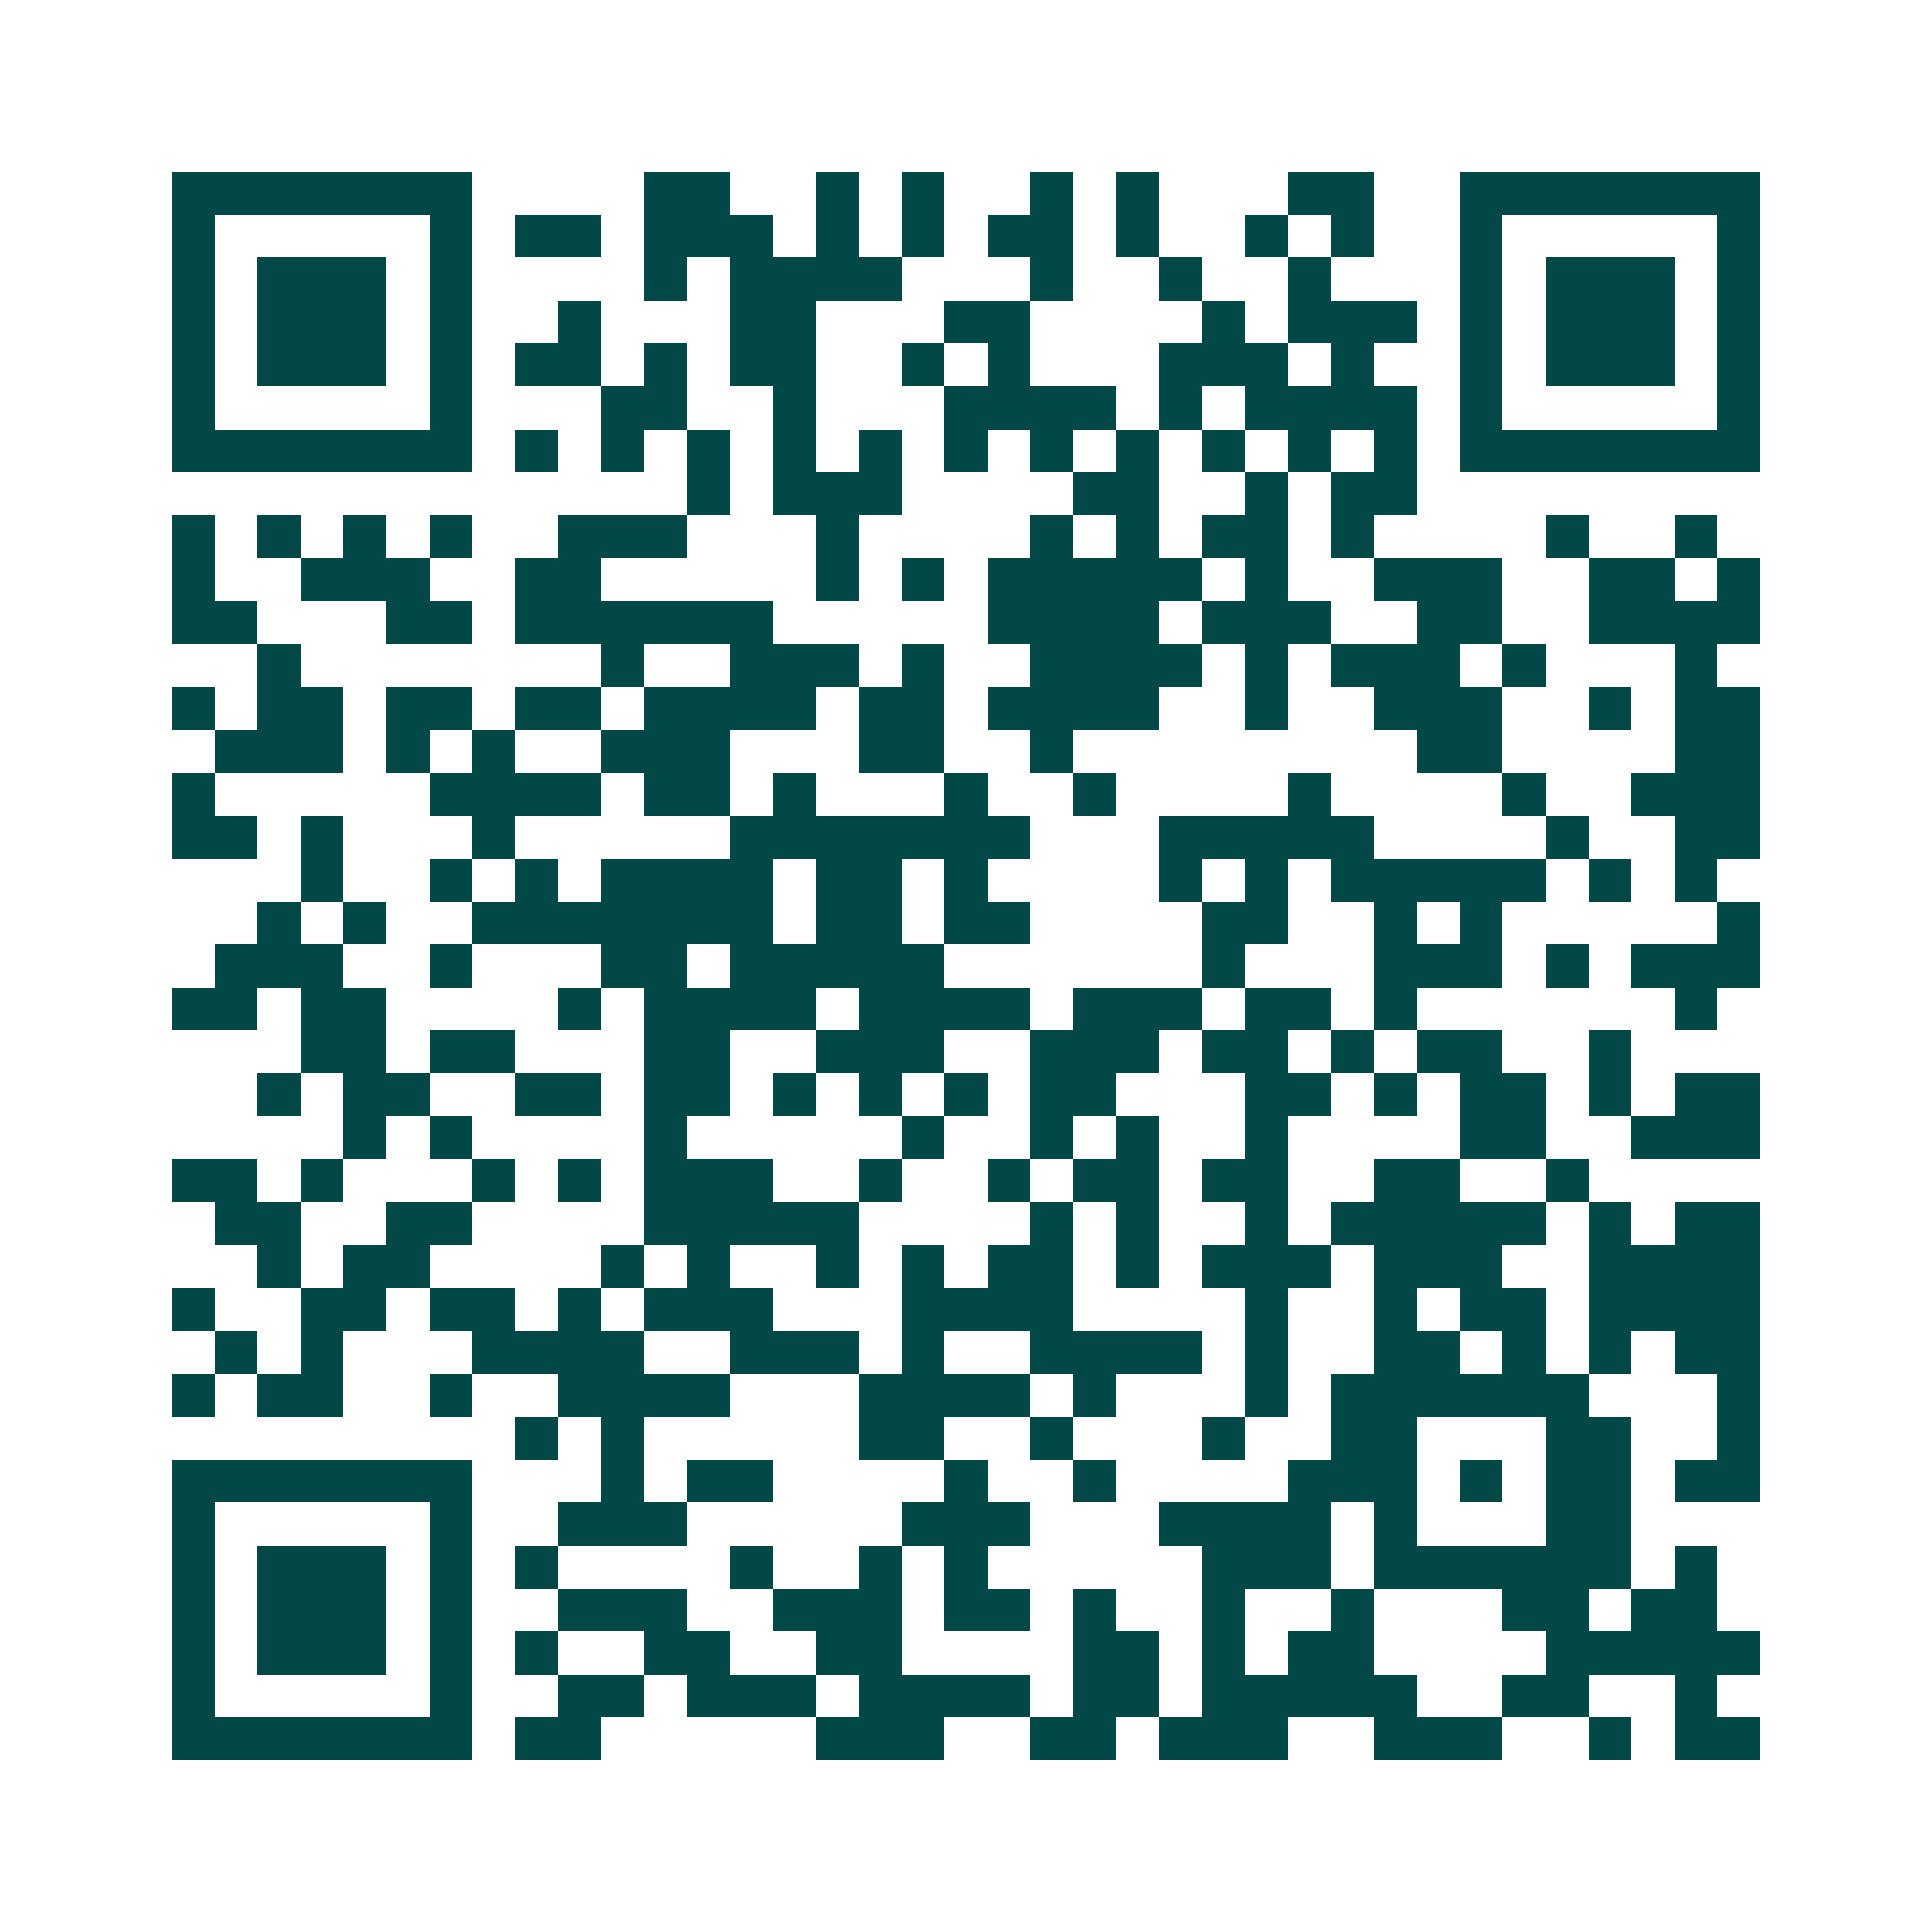 <svg xmlns="http://www.w3.org/2000/svg" width="200" height="200" viewBox="0 0 45 45" shape-rendering="crispEdges"><path fill="#ffffff" d="M0 0h45v45H0z"/><path stroke="#014847" d="M4 4.5h7m4 0h2m2 0h1m1 0h1m2 0h1m1 0h1m3 0h2m2 0h7M4 5.5h1m5 0h1m1 0h2m1 0h3m1 0h1m1 0h1m1 0h2m1 0h1m2 0h1m1 0h1m2 0h1m5 0h1M4 6.5h1m1 0h3m1 0h1m4 0h1m1 0h4m3 0h1m2 0h1m2 0h1m3 0h1m1 0h3m1 0h1M4 7.5h1m1 0h3m1 0h1m2 0h1m3 0h2m3 0h2m4 0h1m1 0h3m1 0h1m1 0h3m1 0h1M4 8.5h1m1 0h3m1 0h1m1 0h2m1 0h1m1 0h2m2 0h1m1 0h1m3 0h3m1 0h1m2 0h1m1 0h3m1 0h1M4 9.5h1m5 0h1m3 0h2m2 0h1m3 0h4m1 0h1m1 0h4m1 0h1m5 0h1M4 10.5h7m1 0h1m1 0h1m1 0h1m1 0h1m1 0h1m1 0h1m1 0h1m1 0h1m1 0h1m1 0h1m1 0h1m1 0h7M16 11.5h1m1 0h3m4 0h2m2 0h1m1 0h2M4 12.5h1m1 0h1m1 0h1m1 0h1m2 0h3m3 0h1m4 0h1m1 0h1m1 0h2m1 0h1m4 0h1m2 0h1M4 13.5h1m2 0h3m2 0h2m5 0h1m1 0h1m1 0h5m1 0h1m2 0h3m2 0h2m1 0h1M4 14.5h2m3 0h2m1 0h6m5 0h4m1 0h3m2 0h2m2 0h4M6 15.5h1m7 0h1m2 0h3m1 0h1m2 0h4m1 0h1m1 0h3m1 0h1m3 0h1M4 16.5h1m1 0h2m1 0h2m1 0h2m1 0h4m1 0h2m1 0h4m2 0h1m2 0h3m2 0h1m1 0h2M5 17.5h3m1 0h1m1 0h1m2 0h3m3 0h2m2 0h1m8 0h2m4 0h2M4 18.5h1m5 0h4m1 0h2m1 0h1m3 0h1m2 0h1m4 0h1m4 0h1m2 0h3M4 19.5h2m1 0h1m3 0h1m5 0h7m3 0h5m4 0h1m2 0h2M7 20.5h1m2 0h1m1 0h1m1 0h4m1 0h2m1 0h1m4 0h1m1 0h1m1 0h5m1 0h1m1 0h1M6 21.5h1m1 0h1m2 0h7m1 0h2m1 0h2m4 0h2m2 0h1m1 0h1m5 0h1M5 22.5h3m2 0h1m3 0h2m1 0h5m6 0h1m3 0h3m1 0h1m1 0h3M4 23.5h2m1 0h2m4 0h1m1 0h4m1 0h4m1 0h3m1 0h2m1 0h1m6 0h1M7 24.5h2m1 0h2m3 0h2m2 0h3m2 0h3m1 0h2m1 0h1m1 0h2m2 0h1M6 25.5h1m1 0h2m2 0h2m1 0h2m1 0h1m1 0h1m1 0h1m1 0h2m3 0h2m1 0h1m1 0h2m1 0h1m1 0h2M8 26.5h1m1 0h1m4 0h1m5 0h1m2 0h1m1 0h1m2 0h1m4 0h2m2 0h3M4 27.5h2m1 0h1m3 0h1m1 0h1m1 0h3m2 0h1m2 0h1m1 0h2m1 0h2m2 0h2m2 0h1M5 28.5h2m2 0h2m4 0h5m4 0h1m1 0h1m2 0h1m1 0h5m1 0h1m1 0h2M6 29.5h1m1 0h2m4 0h1m1 0h1m2 0h1m1 0h1m1 0h2m1 0h1m1 0h3m1 0h3m2 0h4M4 30.5h1m2 0h2m1 0h2m1 0h1m1 0h3m3 0h4m4 0h1m2 0h1m1 0h2m1 0h4M5 31.5h1m1 0h1m3 0h4m2 0h3m1 0h1m2 0h4m1 0h1m2 0h2m1 0h1m1 0h1m1 0h2M4 32.5h1m1 0h2m2 0h1m2 0h4m3 0h4m1 0h1m3 0h1m1 0h6m3 0h1M12 33.5h1m1 0h1m5 0h2m2 0h1m3 0h1m2 0h2m3 0h2m2 0h1M4 34.5h7m3 0h1m1 0h2m4 0h1m2 0h1m4 0h3m1 0h1m1 0h2m1 0h2M4 35.5h1m5 0h1m2 0h3m5 0h3m3 0h4m1 0h1m3 0h2M4 36.5h1m1 0h3m1 0h1m1 0h1m4 0h1m2 0h1m1 0h1m5 0h3m1 0h6m1 0h1M4 37.5h1m1 0h3m1 0h1m2 0h3m2 0h3m1 0h2m1 0h1m2 0h1m2 0h1m3 0h2m1 0h2M4 38.5h1m1 0h3m1 0h1m1 0h1m2 0h2m2 0h2m4 0h2m1 0h1m1 0h2m4 0h5M4 39.5h1m5 0h1m2 0h2m1 0h3m1 0h4m1 0h2m1 0h5m2 0h2m2 0h1M4 40.5h7m1 0h2m5 0h3m2 0h2m1 0h3m2 0h3m2 0h1m1 0h2"/></svg>
